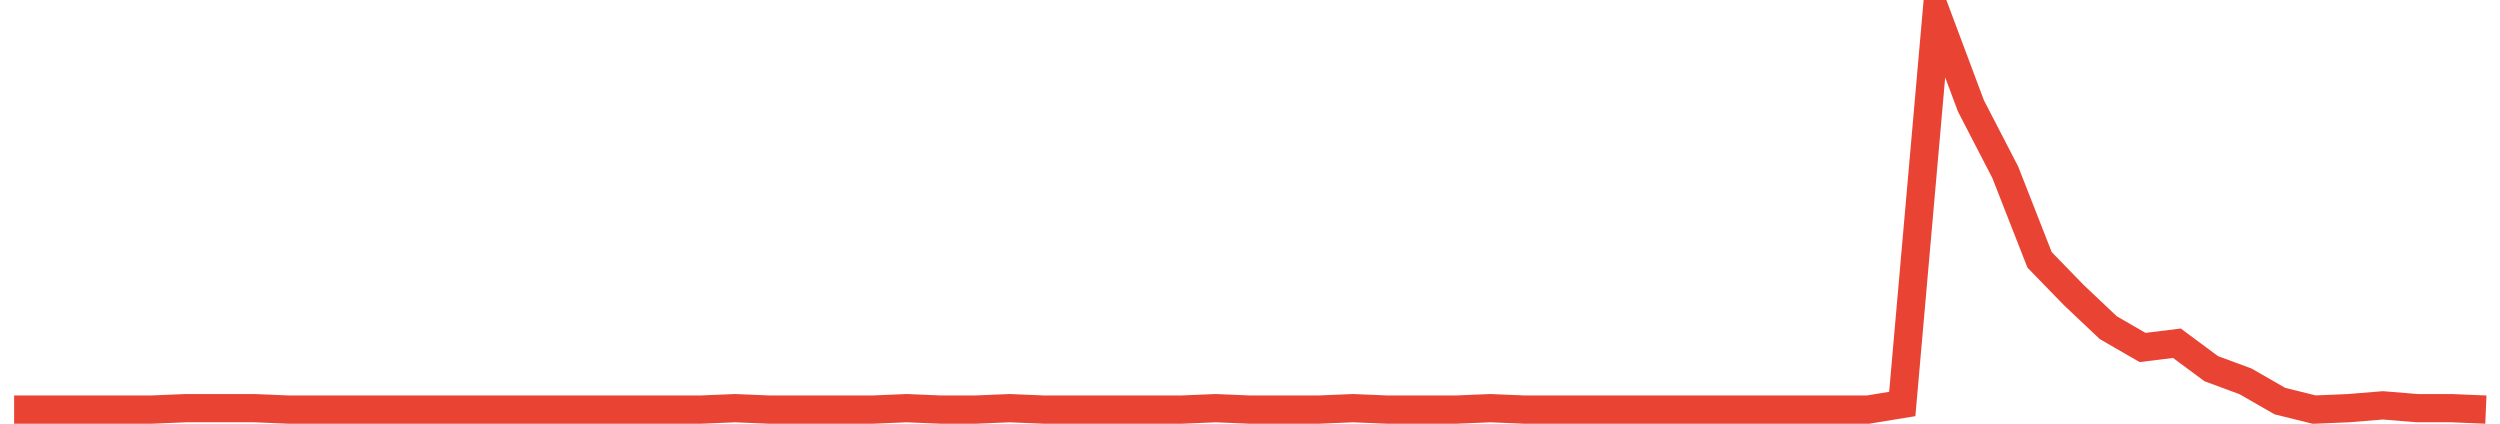 <?xml version="1.0" encoding="UTF-8"?>
<svg xmlns="http://www.w3.org/2000/svg" xmlns:xlink="http://www.w3.org/1999/xlink" width="177pt" height="30pt" viewBox="0 0 177 30" version="1.1">
<g id="surface1216396">
<path style="fill:none;stroke-width:2;stroke-linecap:butt;stroke-linejoin:miter;stroke:rgb(91.373%,26.275%,20.392%);stroke-opacity:1;stroke-miterlimit:10;" d="M 1 29 L 10.723 29 L 13.152 28.898 L 18.016 28.898 L 20.445 29 L 49.609 29 L 52.043 28.898 L 54.473 29 L 61.766 29 L 64.195 28.898 L 66.625 29 L 69.055 29 L 71.484 28.898 L 73.918 29 L 83.641 29 L 86.07 28.898 L 88.5 29 L 93.359 29 L 95.793 28.898 L 98.223 29 L 103.082 29 L 105.516 28.898 L 107.945 29 L 132.25 29 L 134.68 28.602 L 137.109 1 L 139.543 7.5 L 141.973 12.199 L 144.402 18.398 L 146.832 20.898 L 149.266 23.199 L 151.695 24.602 L 154.125 24.301 L 156.555 26.102 L 158.984 27 L 161.418 28.398 L 163.848 29 L 166.277 28.898 L 168.707 28.699 L 171.141 28.898 L 173.57 28.898 L 176 29 "/>
</g>
</svg>
